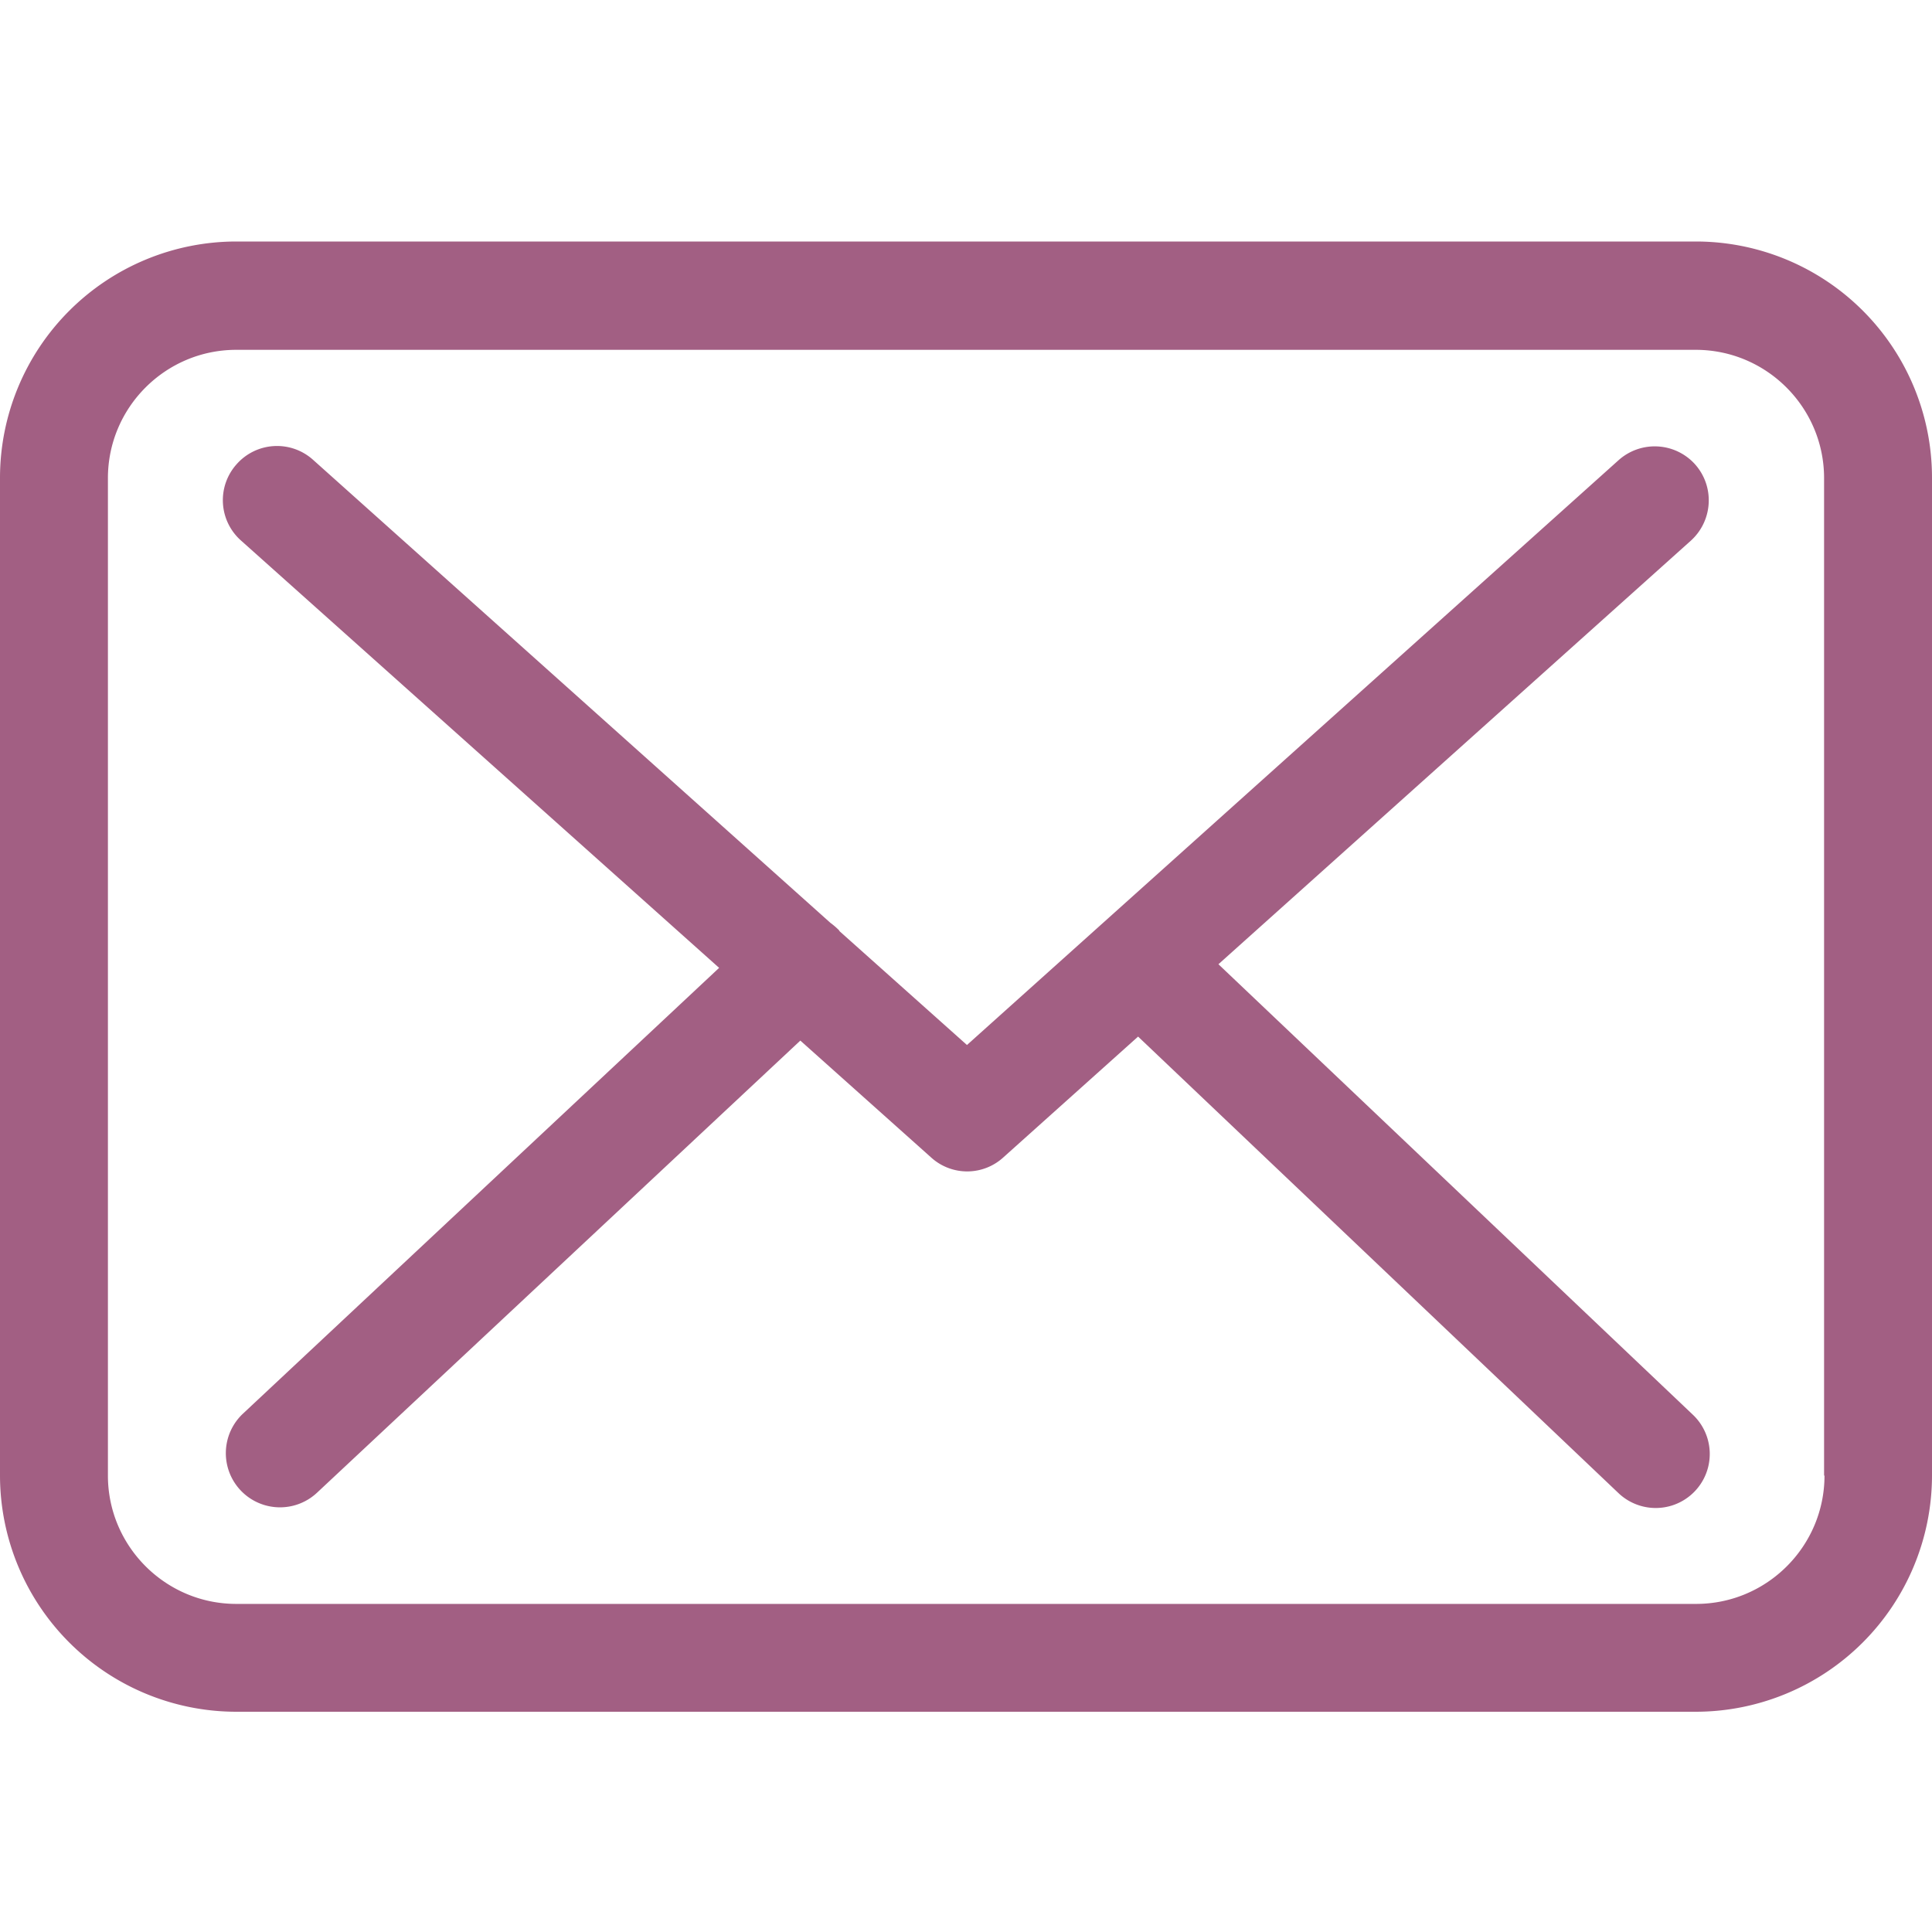 <svg xmlns="http://www.w3.org/2000/svg" width="28" height="28" viewBox="0 0 28 28">
    <path fill="#A25F83" fill-rule="nonzero" d="M24.582 3.5A3.423 3.423 0 0 1 28 6.93v14.455a3.427 3.427 0 0 1-3.424 3.423H3.424A3.427 3.427 0 0 1 0 21.385V6.924A3.427 3.427 0 0 1 3.424 3.5h21.158zm1.86 17.885h-.006V6.93c0-1.026-.835-1.86-1.86-1.86H3.424c-1.025 0-1.86.834-1.86 1.86v14.455c0 1.025.835 1.86 1.86 1.86h21.158c1.025 0 1.86-.835 1.86-1.86zm-8.783-7.41l6.876 6.529a.781.781 0 1 1-1.078 1.136l-6.963-6.617-1.952 1.75a.777.777 0 0 1-1.043.006l-1.9-1.698-7.005 6.553a.784.784 0 0 1-1.072-1.147l6.9-6.46-6.929-6.193a.781.781 0 0 1-.063-1.107.781.781 0 0 1 1.106-.064l7.497 6.71c.046.034.087.069.128.11 0 .005.005.01.011.017l1.842 1.645 9.444-8.476a.786.786 0 0 1 1.106.058c.29.324.261.817-.057 1.107l-6.848 6.14z"/>
</svg>
